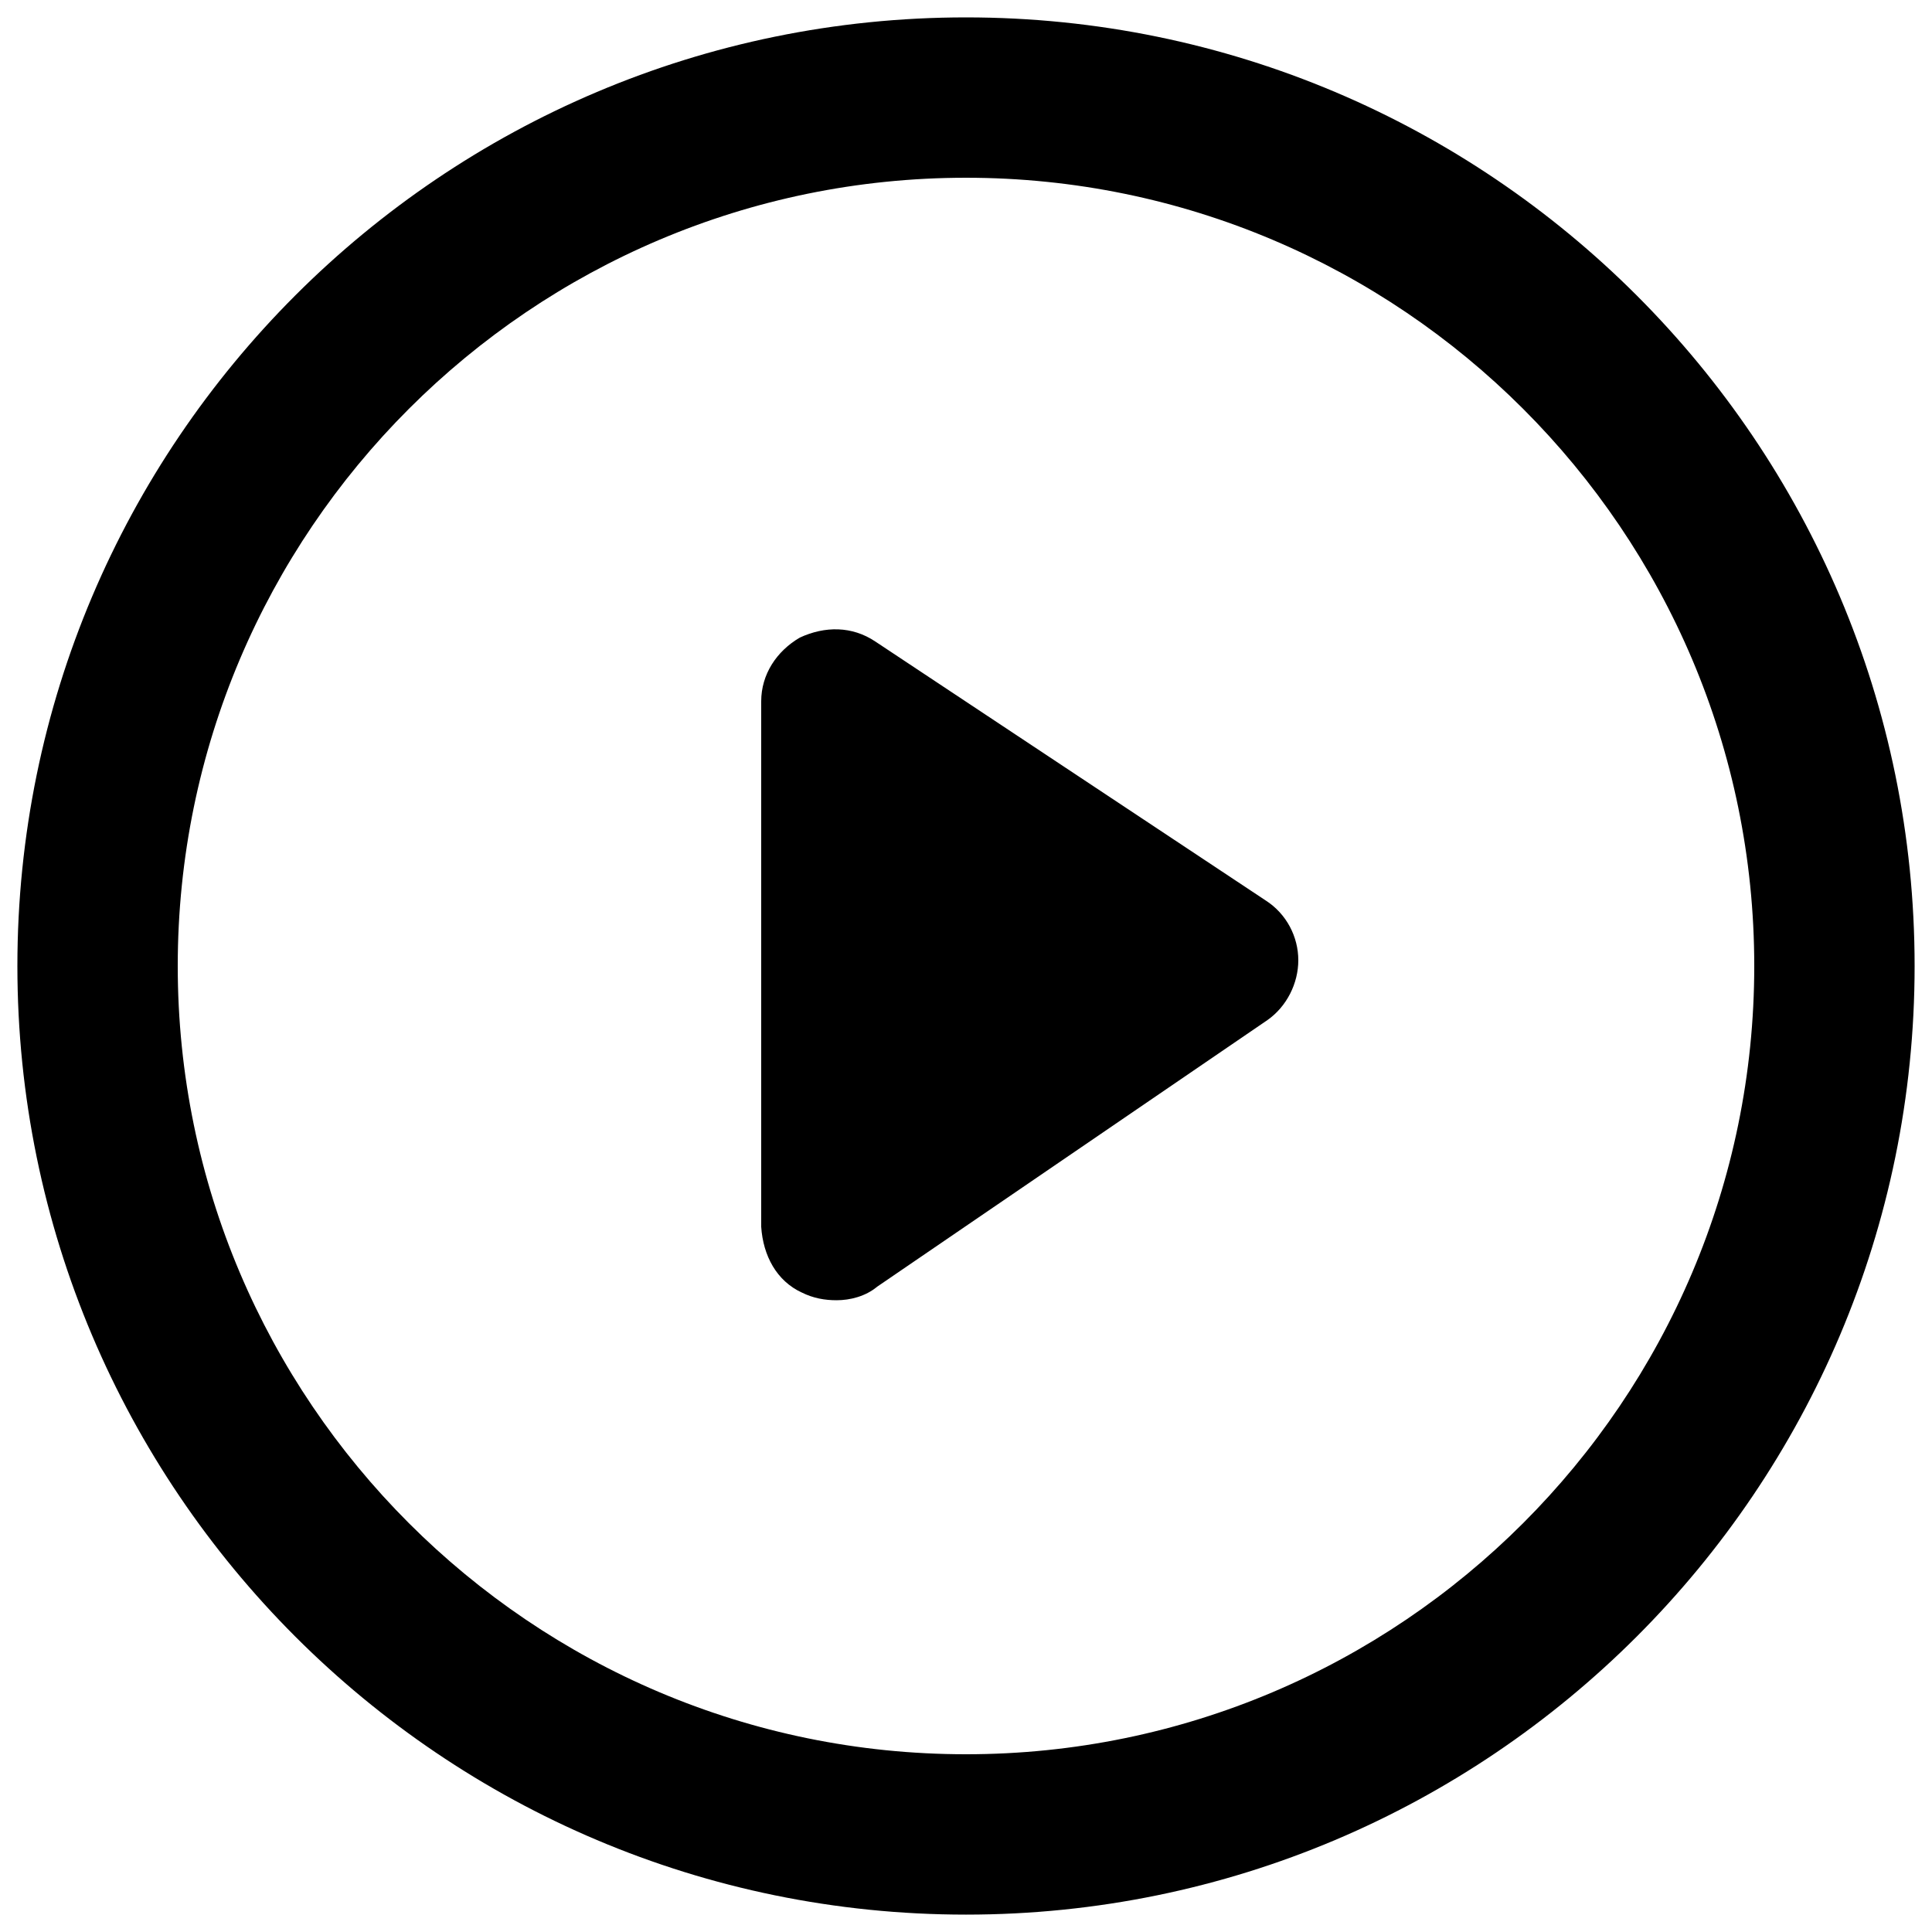 <?xml version="1.0" encoding="UTF-8"?>
<svg width="1200pt" height="1200pt" version="1.1" viewBox="0 0 1200 1200" xmlns="http://www.w3.org/2000/svg">
 <path d="m600 10.801c-325.2 0-589.2 264-589.2 589.2s264 589.2 589.2 589.2 589.2-264 589.2-589.2-264-589.2-589.2-589.2zm0 1078.8c-270 0-489.6-219.6-489.6-489.6s219.6-489.6 489.6-489.6 489.6 219.6 489.6 489.6-219.6 489.6-489.6 489.6z"/>
 <path d="m498 802.8c7.199 3.602 14.398 4.801 21.602 4.801 8.398 0 18-2.398 25.199-8.398l242.4-165.6c12-8.398 19.199-22.801 19.199-37.199 0-14.398-7.199-28.801-20.398-37.199l-242.4-160.8c-14.398-9.602-31.199-9.602-46.801-2.398-14.398 8.398-24 22.801-24 39.602v326.4c1.199 18 9.598 33.602 25.199 40.801z"/>
</svg>
